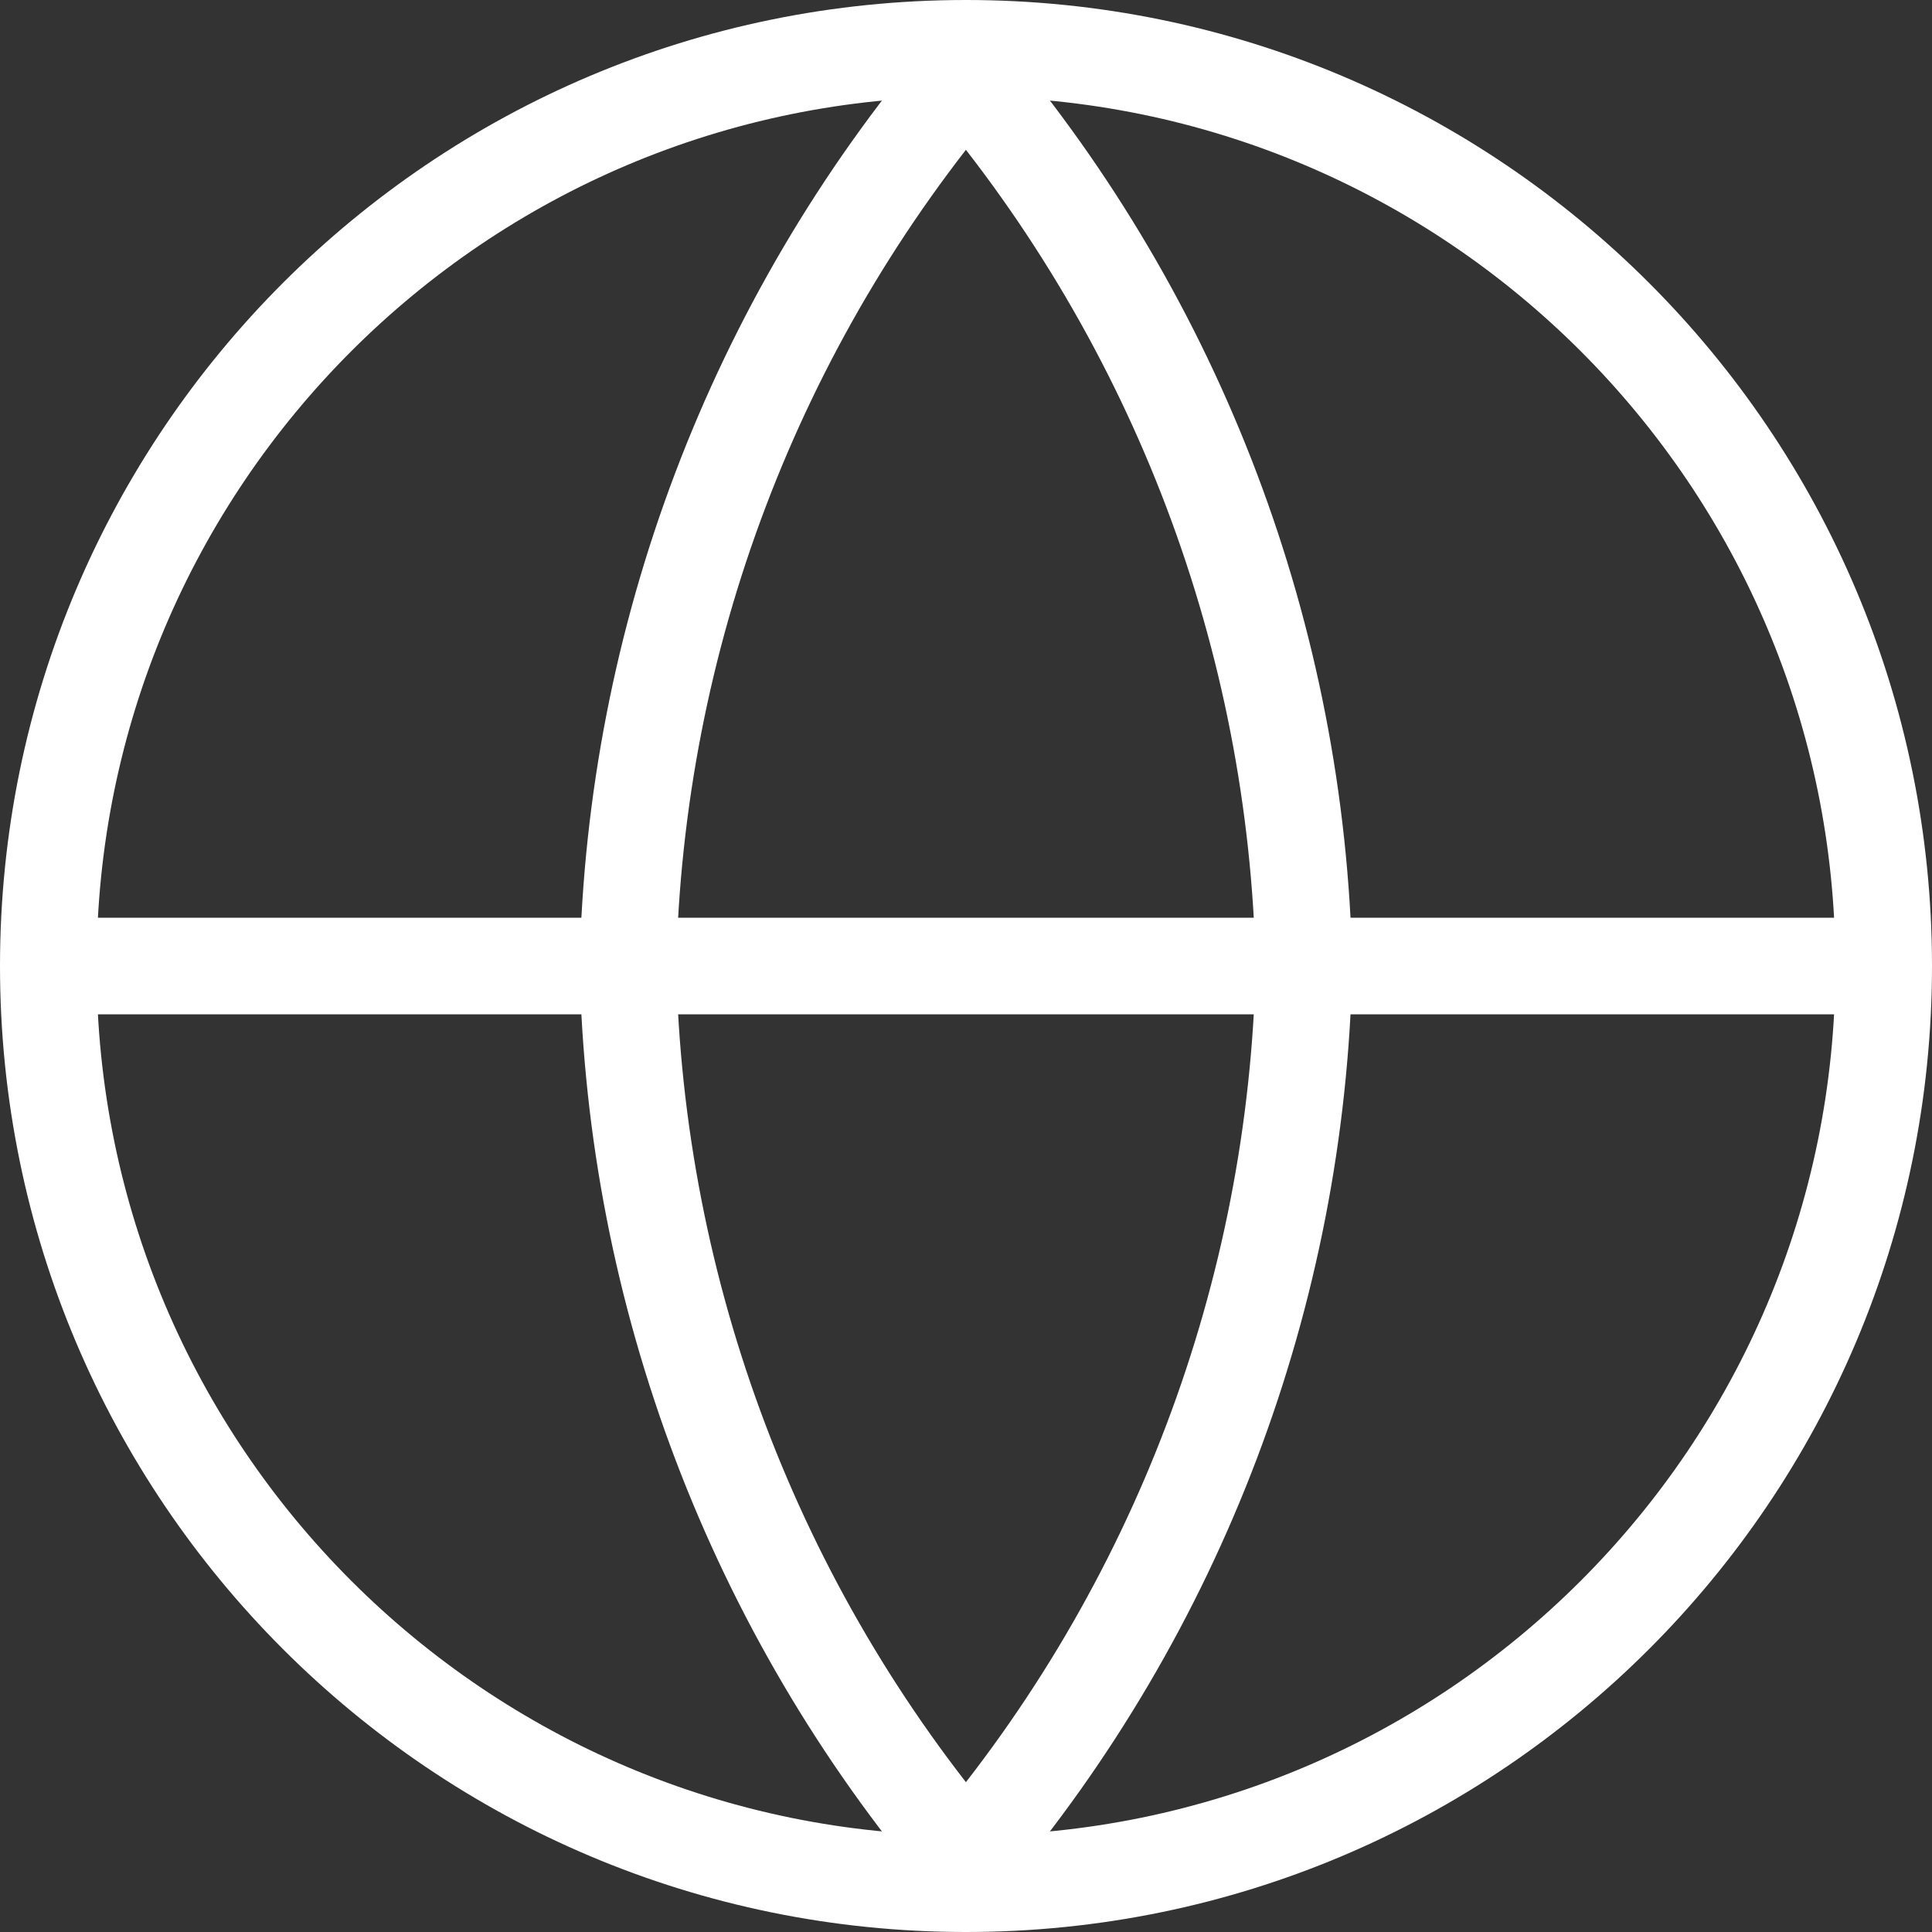 <svg width="20" height="20" viewBox="0 0 20 20" fill="none" xmlns="http://www.w3.org/2000/svg">
<rect x="0" y="0" width="20" height="20" fill="#333333" stroke="none"/>
<path d="M19.5 10C19.5 15.247 15.247 19.5 10 19.5C4.753 19.5 0.5 15.247 0.5 10C0.5 4.753 4.753 0.5 10 0.5C15.247 0.5 19.5 4.753 19.5 10Z" stroke="white" stroke-linecap="round" stroke-linejoin="round"/>
<path d="M1 10H19" stroke="white" stroke-linecap="round" stroke-linejoin="round"/>
<path d="M6.5 10C6.573 6.604 7.812 3.342 9.999 0.757C12.187 3.342 13.426 6.604 13.499 10C13.426 13.396 12.187 16.658 9.999 19.243C7.812 16.658 6.573 13.396 6.5 10Z" stroke="white" stroke-linecap="round" stroke-linejoin="round"/>
</svg>

